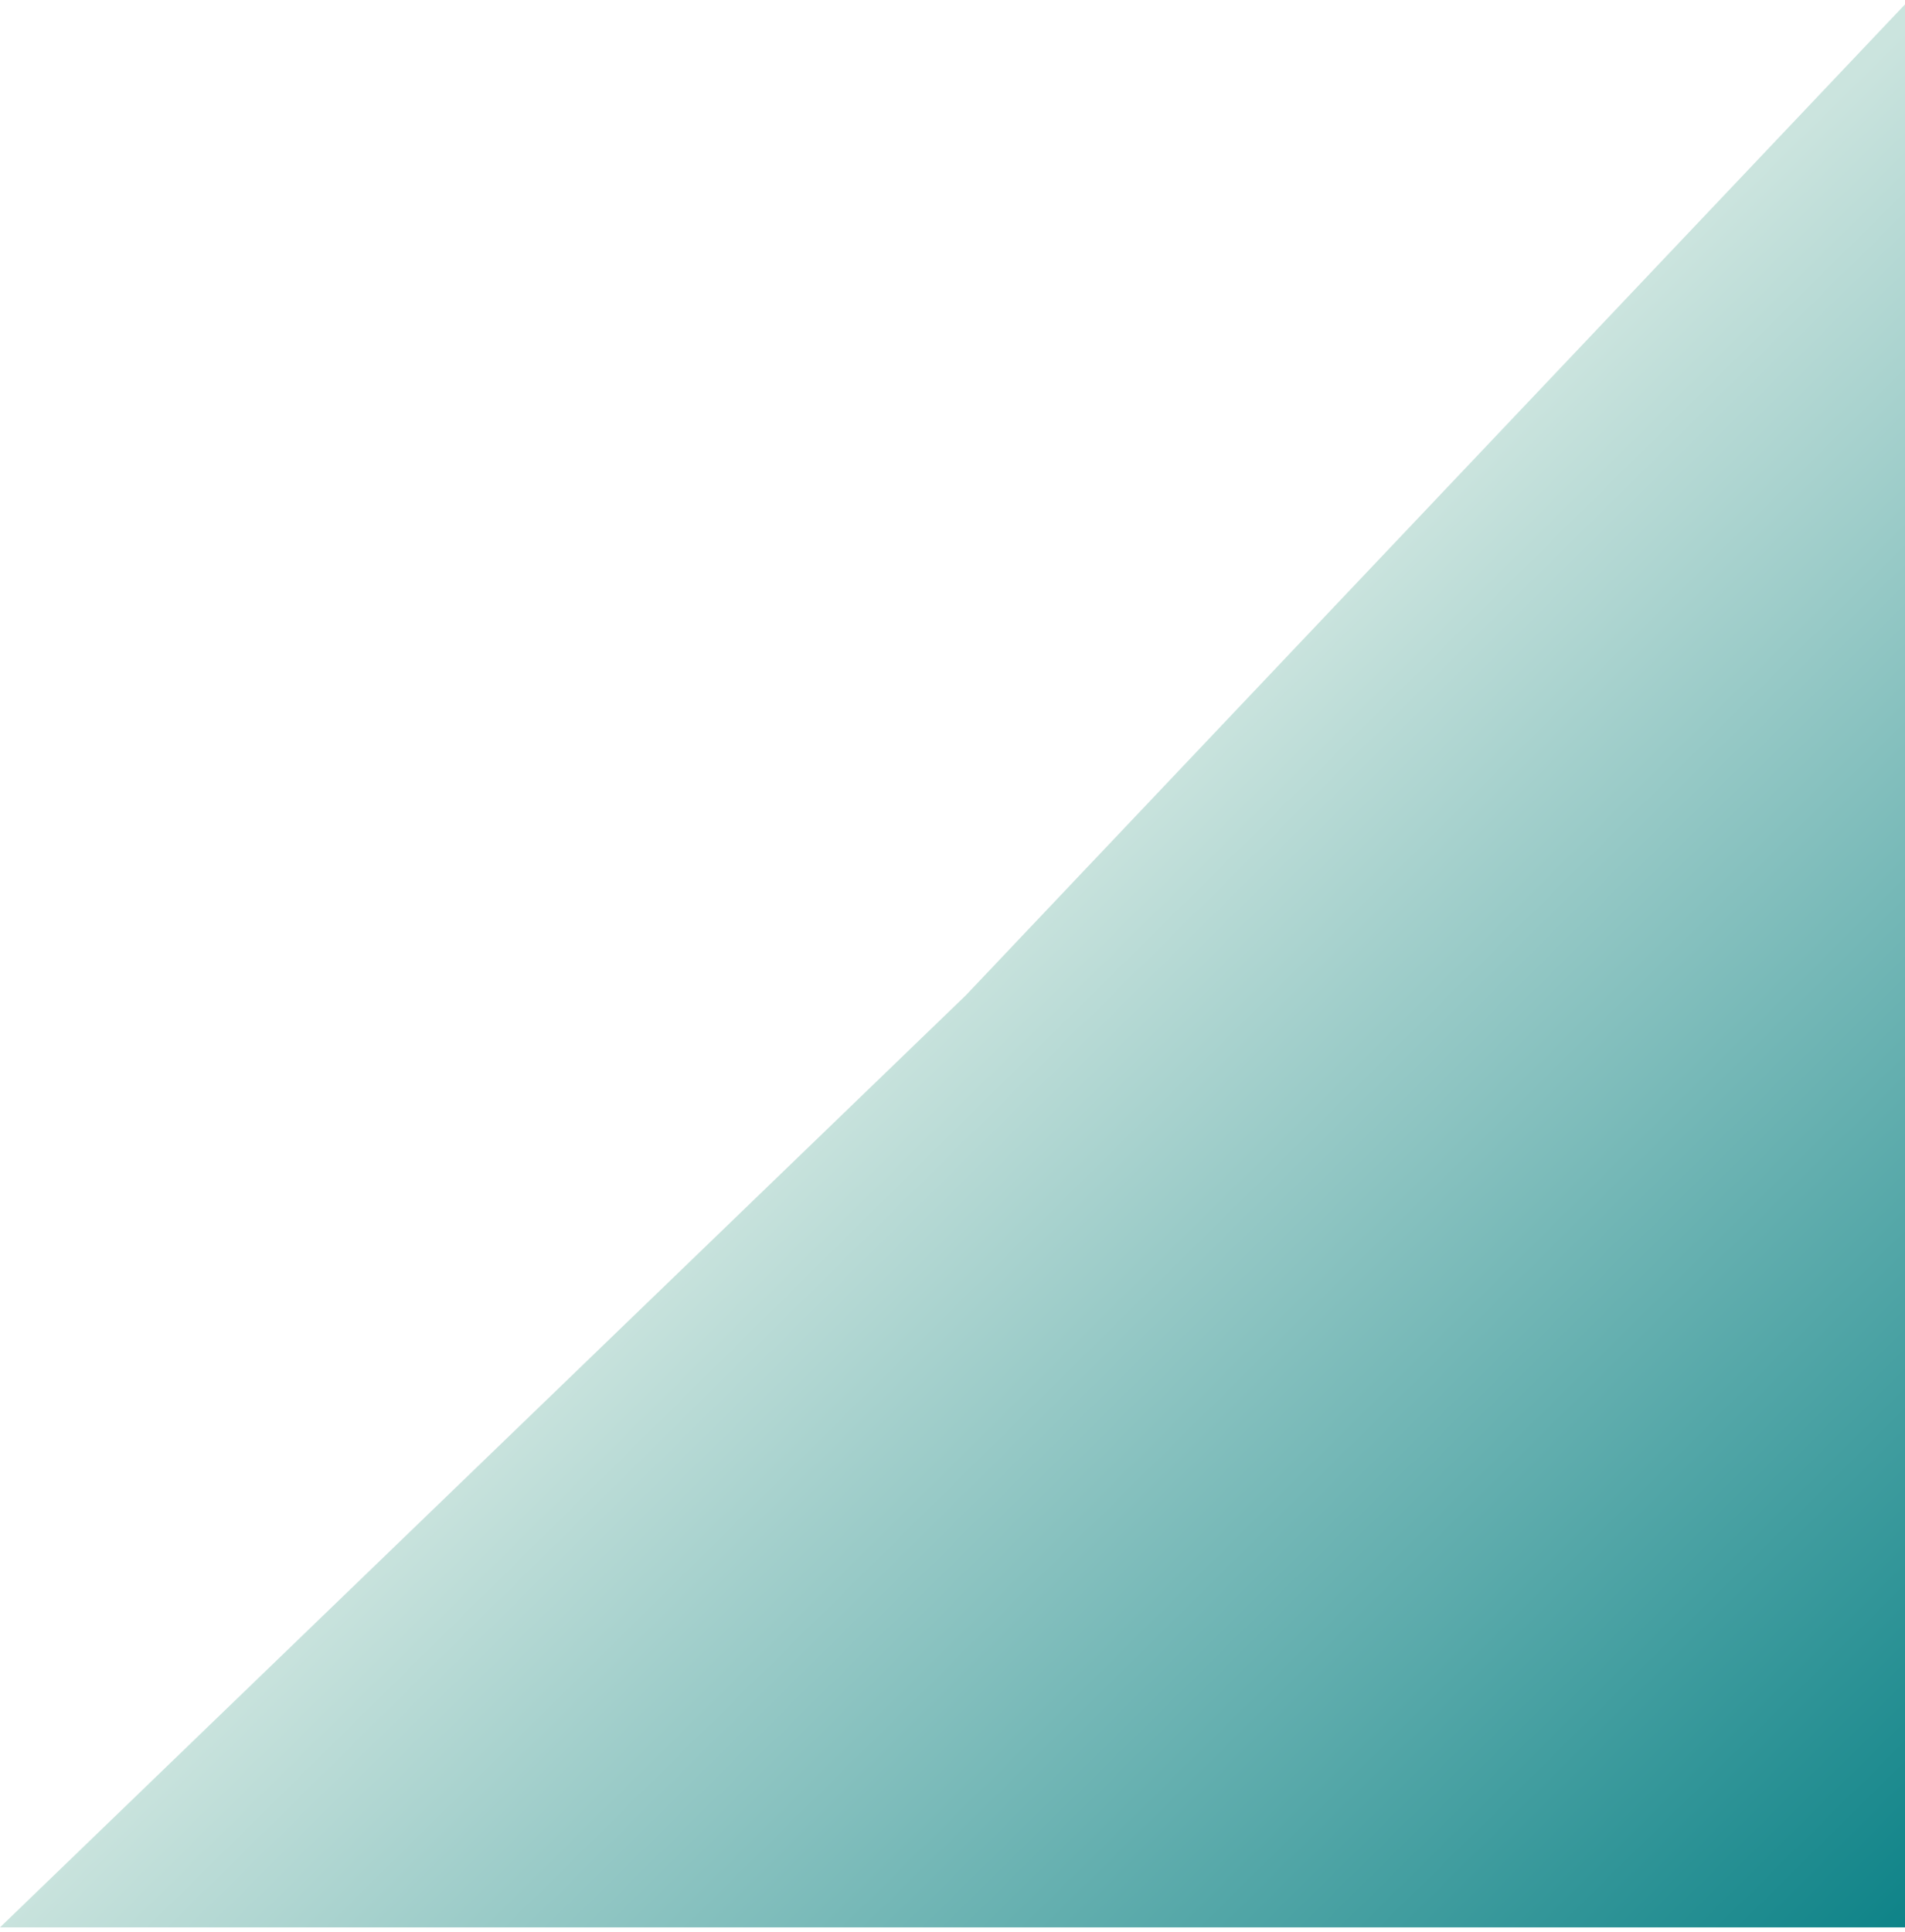 <?xml version="1.0" encoding="UTF-8"?> <svg xmlns="http://www.w3.org/2000/svg" width="216" height="219" viewBox="0 0 216 219" fill="none"> <path d="M109.517 112.831L216 0.5V218.5H0L109.517 112.831Z" fill="url(#paint0_linear_123_188)"></path> <defs> <linearGradient id="paint0_linear_123_188" x1="108" y1="109.5" x2="215.786" y2="218.711" gradientUnits="userSpaceOnUse"> <stop stop-color="#CBE4DE"></stop> <stop offset="1" stop-color="#0E8388"></stop> </linearGradient> </defs> </svg> 